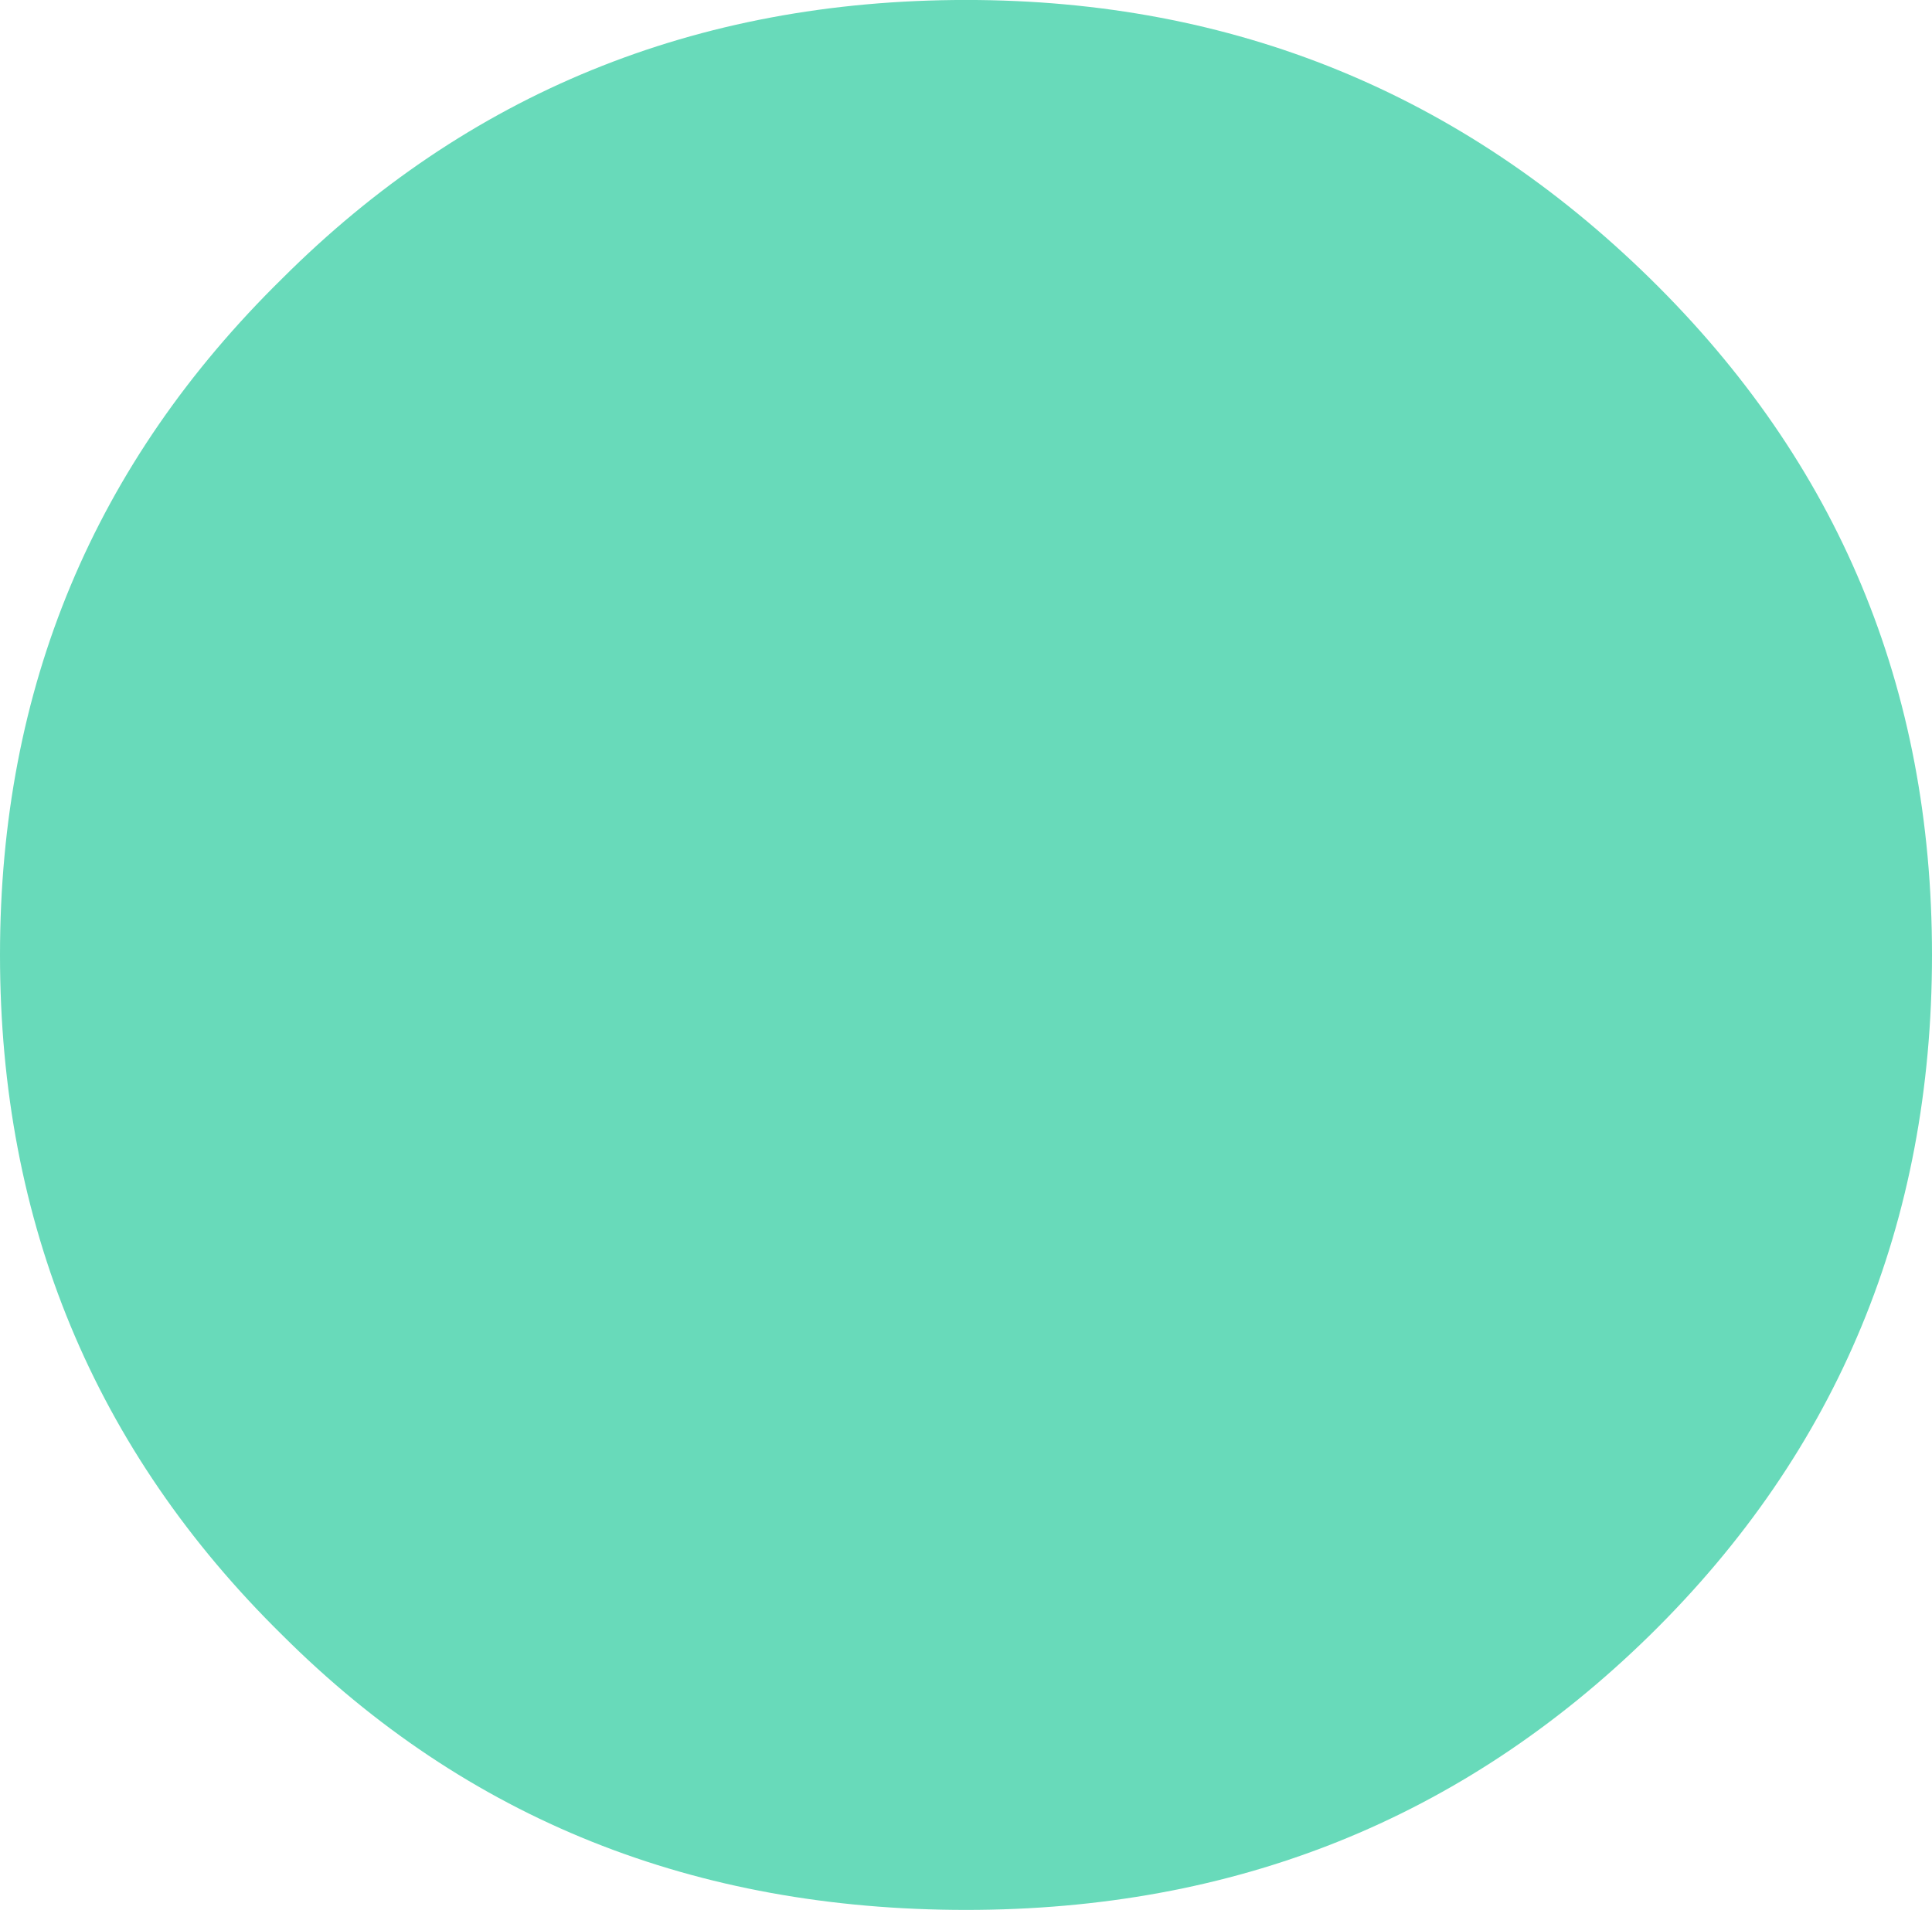 <?xml version="1.0" encoding="UTF-8"?> <svg xmlns="http://www.w3.org/2000/svg" width="208.259" height="205.921" viewBox="0 0 208.259 205.921"> <path id="Path_85" data-name="Path 85" d="M170.908,369.1c-29.239,0-53.8-9.747-73.721-29.634-20.252-19.918-30.424-44.451-30.424-73.326,0-28.845,10.172-53.044,30.424-72.932,19.918-19.888,44.482-30.029,73.721-30.029,28.875,0,53.439,10.141,73.721,30.029s30.393,44.087,30.393,72.932c0,28.875-10.111,53.408-30.393,73.326C224.346,359.357,199.783,369.1,170.908,369.1Z" transform="translate(-66.763 -163.183)" fill="#68daba"></path> </svg> 